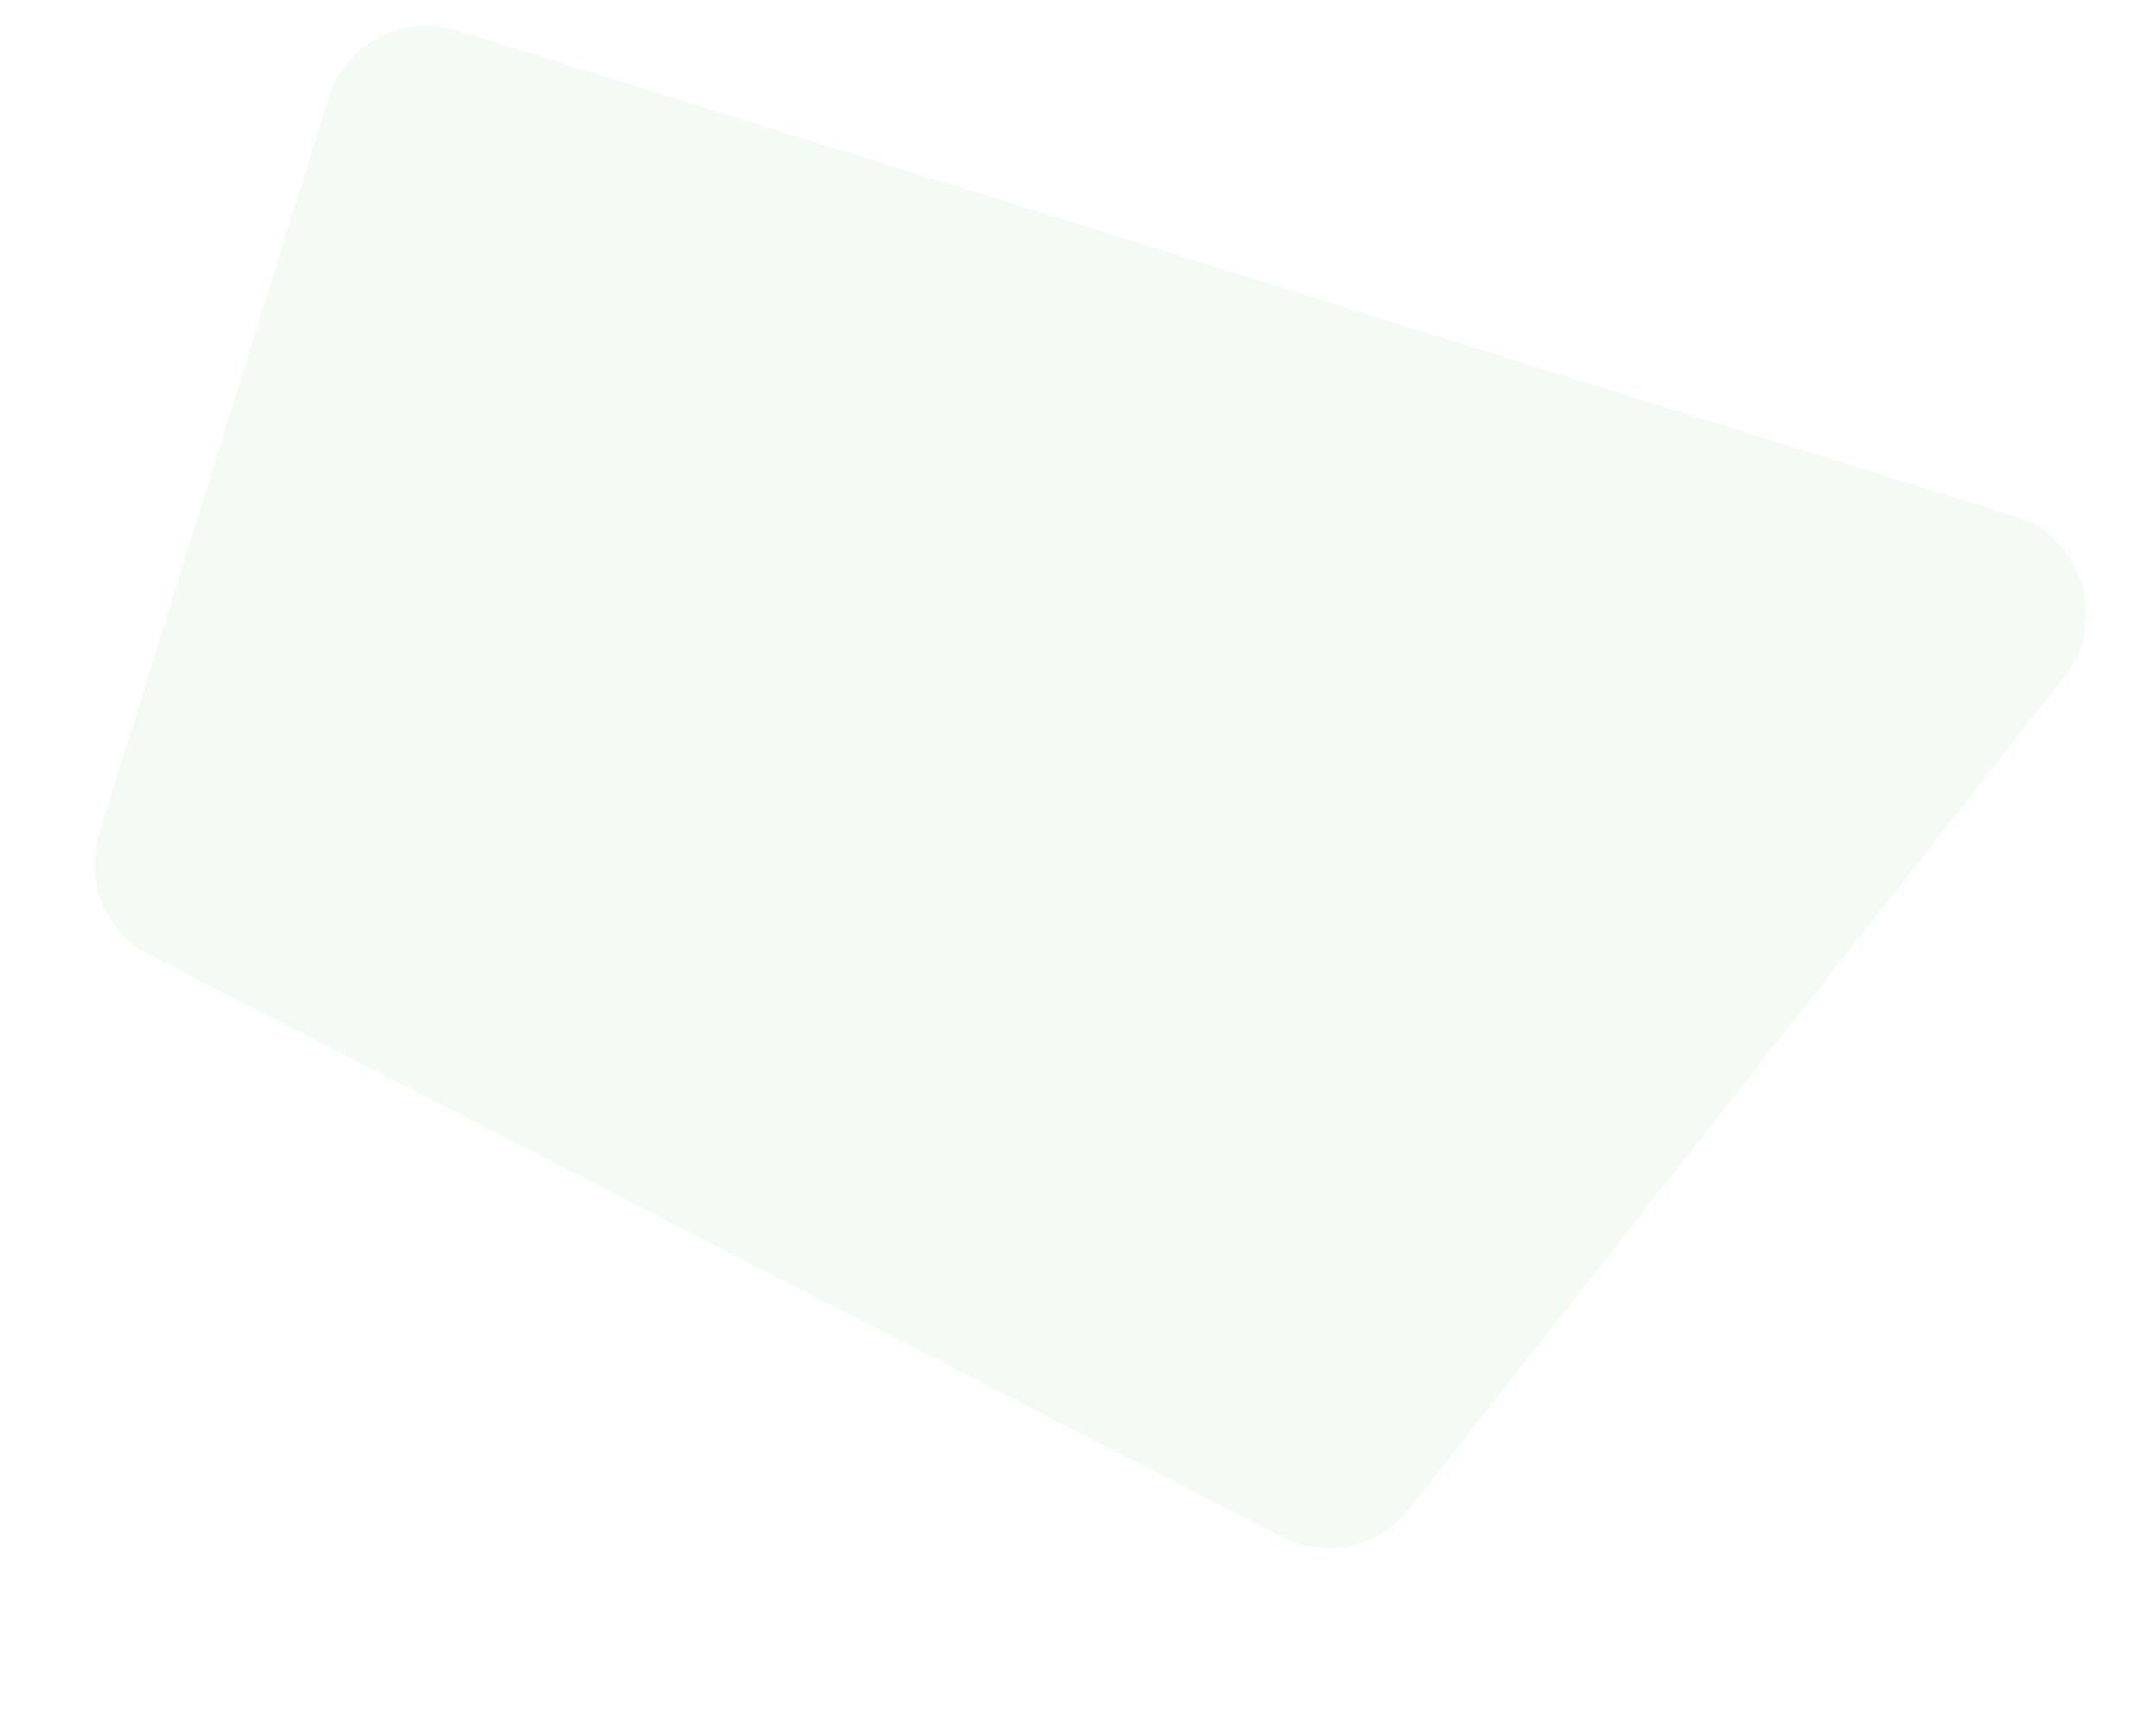 <svg width="1267" height="1007" viewBox="0 0 1267 1007" fill="none" xmlns="http://www.w3.org/2000/svg">
<path opacity="0.06" d="M1183.74 303.306C1223.88 315.822 1239.03 364.673 1213.02 397.706L827.953 886.688C810.187 909.248 778.926 916.058 753.386 902.931L88.226 561.046C62.29 547.715 49.694 517.666 58.374 489.825L193.216 57.285C203.079 25.648 236.722 7.998 268.359 17.863L1183.74 303.306Z" fill="#49A847"/>
</svg>
